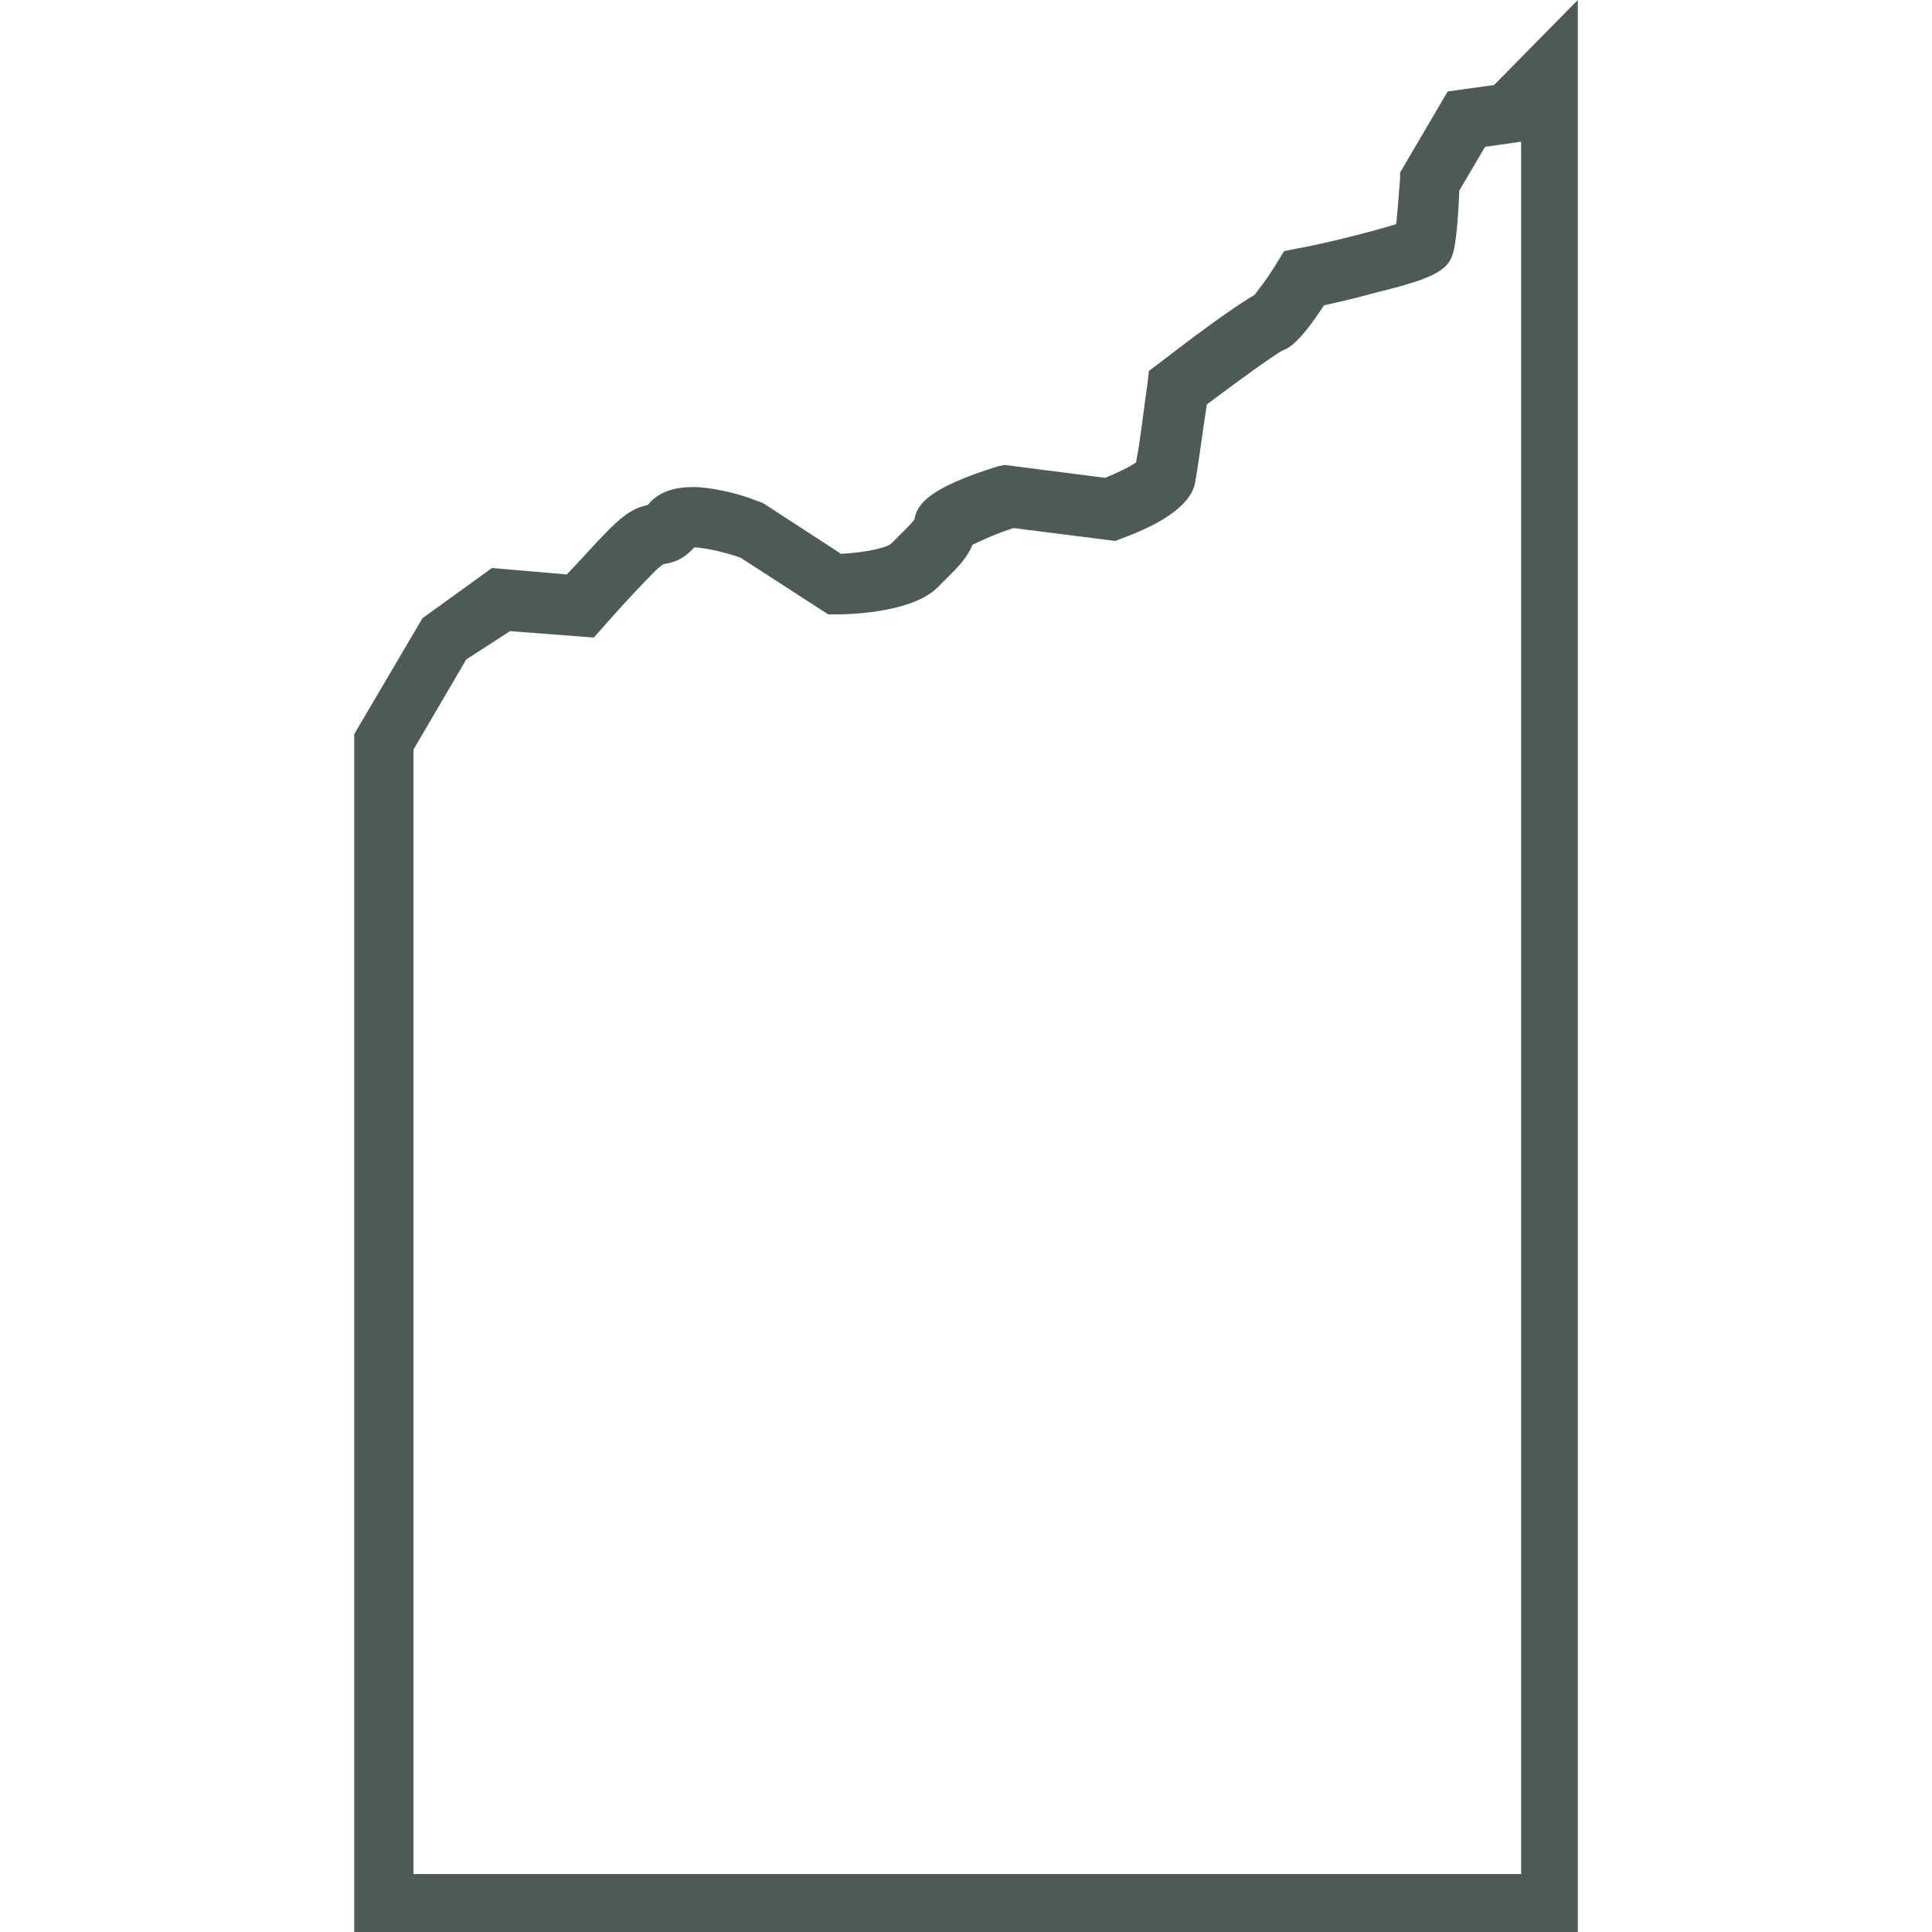 <?xml version="1.0" encoding="UTF-8"?>
<svg xmlns="http://www.w3.org/2000/svg" xmlns:xlink="http://www.w3.org/1999/xlink" version="1.1" id="Ebene_1" x="0px" y="0px" viewBox="0 0 150 150" style="enable-background:new 0 0 150 150;" xml:space="preserve">
<style type="text/css">
	.st0{clip-path:url(#SVGID_00000142140095097283294580000002786616984064455059_);fill:#4E5A58;}
	.st1{clip-path:url(#SVGID_00000005977337293693728180000016331970636287334791_);fill:#4E5A58;}
	.st2{clip-path:url(#SVGID_00000103962189376031651170000004416693927613651118_);fill:#4E5A58;}
	.st3{clip-path:url(#SVGID_00000021815713758340810060000004482566573917487276_);fill:#4E5A58;}
	.st4{clip-path:url(#SVGID_00000071557089828095816760000007304416700805678494_);fill:#4E5A58;}
	.st5{clip-path:url(#SVGID_00000026844884014858396020000011562537443131025834_);fill:#4E5A58;}
	.st6{clip-path:url(#SVGID_00000103224524598821313870000014527425331783973040_);fill:#4E5A58;}
	.st7{fill:#4E5A58;}
	.st8{clip-path:url(#SVGID_00000106129080542950481670000006868490463432592028_);fill:#4E5A58;}
	.st9{clip-path:url(#SVGID_00000115508699166597403470000017366081842769574837_);fill:#4E5A58;}
	.st10{clip-path:url(#SVGID_00000088847601585539457630000009346800700126671006_);fill:#4E5A58;}
	.st11{clip-path:url(#SVGID_00000169518904953158220430000004464847115776369041_);fill:#4E5A58;}
	.st12{clip-path:url(#SVGID_00000078037234902756678540000005891132422491495606_);fill:#4E5A58;}
	.st13{clip-path:url(#SVGID_00000123409710889166549240000007828024122397794997_);fill:#4E5A58;}
	.st14{clip-path:url(#SVGID_00000041985490280558670010000004766008152726515346_);fill:#4E5A58;}
	.st15{clip-path:url(#SVGID_00000053531344580932546020000002433748503464884875_);fill:#4E5A58;}
	.st16{clip-path:url(#SVGID_00000132077305711615125600000015856664968442666409_);fill:#4E5A58;}
	.st17{clip-path:url(#SVGID_00000061431695490570696720000005562004205427190197_);fill:#4E5A58;}
	.st18{clip-path:url(#SVGID_00000131364690043054653340000014067644073806359219_);fill:#4E5A58;}
	.st19{clip-path:url(#SVGID_00000165192504348603422530000001679502446508519861_);fill:#4E5A58;}
	.st20{clip-path:url(#SVGID_00000137090566131639109910000002519455100286260117_);fill:#4E5A58;}
	.st21{clip-path:url(#SVGID_00000059285445021651493470000018055331277841990335_);fill:#4E5A58;}
	.st22{clip-path:url(#SVGID_00000047061147462639148020000004634669415104622527_);fill:#4E5A58;}
	.st23{clip-path:url(#SVGID_00000034807071992360458550000011768974678935029383_);fill:#4E5A58;}
	.st24{clip-path:url(#SVGID_00000018937588416683425790000002545429243402295966_);fill:#4E5A58;}
	.st25{clip-path:url(#SVGID_00000138539357711887185000000007725226964996854706_);fill:#4E5A58;}
	.st26{clip-path:url(#SVGID_00000128445952653544256770000008024989919590371487_);fill:#4E5A58;}
	.st27{clip-path:url(#SVGID_00000114033999506450741730000013450294238485436299_);fill:#4E5A58;}
	.st28{clip-path:url(#SVGID_00000109015679011287407990000016494302254867706814_);fill:#4E5A58;}
	.st29{clip-path:url(#SVGID_00000007403837950595209810000005382527416401530275_);fill:#4E5A58;}
	.st30{clip-path:url(#SVGID_00000166671699107148056260000015504992825715349914_);fill:#4E5A58;}
</style>
<g>
	<defs>
		<rect id="SVGID_00000116225920491866984850000003649643438714900399_" x="27.5" width="95" height="150"></rect>
	</defs>
	<clipPath id="SVGID_00000060712284370580663890000008915837203151287186_">
		<use xlink:href="#SVGID_00000116225920491866984850000003649643438714900399_" style="overflow:visible;"></use>
	</clipPath>
	<path style="clip-path:url(#SVGID_00000060712284370580663890000008915837203151287186_);fill:#4E5A58;" d="M32.1,145.5V58.2l4.1-7   l3.4-2.2l6.5,0.5l0.8-0.9c0,0,2.1-2.4,4-4.3c0.3-0.3,0.5-0.4,0.6-0.5l0,0c0.7-0.1,1.5-0.3,2.4-1.3c0.6,0,2.2,0.3,3.6,0.8l6.8,4.4   h0.7c1.3,0,5.9-0.2,7.8-2.1c0.3-0.3,0.6-0.6,0.8-0.8c0.8-0.8,1.5-1.5,1.9-2.5c0.6-0.3,1.9-0.9,3.2-1.3l7.9,1l0.5-0.2   c5.2-1.9,5.6-3.8,5.7-4.4c0.2-1,0.6-4.1,0.9-6c2.8-2.1,5.3-3.9,5.9-4.2c0.6-0.2,1.5-0.9,3.2-3.5c0.9-0.2,2.3-0.5,3.7-0.9   c4.5-1.1,5.9-1.7,6.3-3.1c0.2-0.6,0.4-2.3,0.5-4.9l2-3.4l2.8-0.4v134.5H32.1z M116,6.6l-3.6,0.5l-3.7,6.3l0,0.5   c-0.1,1.2-0.2,2.6-0.3,3.5c-1.6,0.5-5,1.4-7.7,1.9l-1,0.2l-0.5,0.8c-0.7,1.2-1.5,2.2-1.8,2.6c-0.9,0.5-3.4,2.2-7.4,5.3l-0.8,0.6   l-0.1,0.9c-0.2,1.3-0.6,4.8-0.9,6.2c-0.4,0.3-1.4,0.8-2.4,1.2l-7.8-1l-0.5,0.1c-5.5,1.7-6.3,3-6.5,4.1c0,0.1-0.5,0.6-0.9,1   c-0.3,0.3-0.5,0.5-0.9,0.9c-0.3,0.3-1.9,0.7-3.9,0.8l-6-3.9l-0.2-0.1c-0.1,0-1.4-0.6-3-0.9c-1-0.2-4.2-0.9-5.8,1.1c0,0,0,0,0,0   c-0.9,0.2-1.7,0.6-2.9,1.8c-1.3,1.3-2.6,2.8-3.4,3.6l-5.8-0.5L32.8,48l-5.3,9v93h95V0L116,6.6z"></path>
</g>
</svg>
